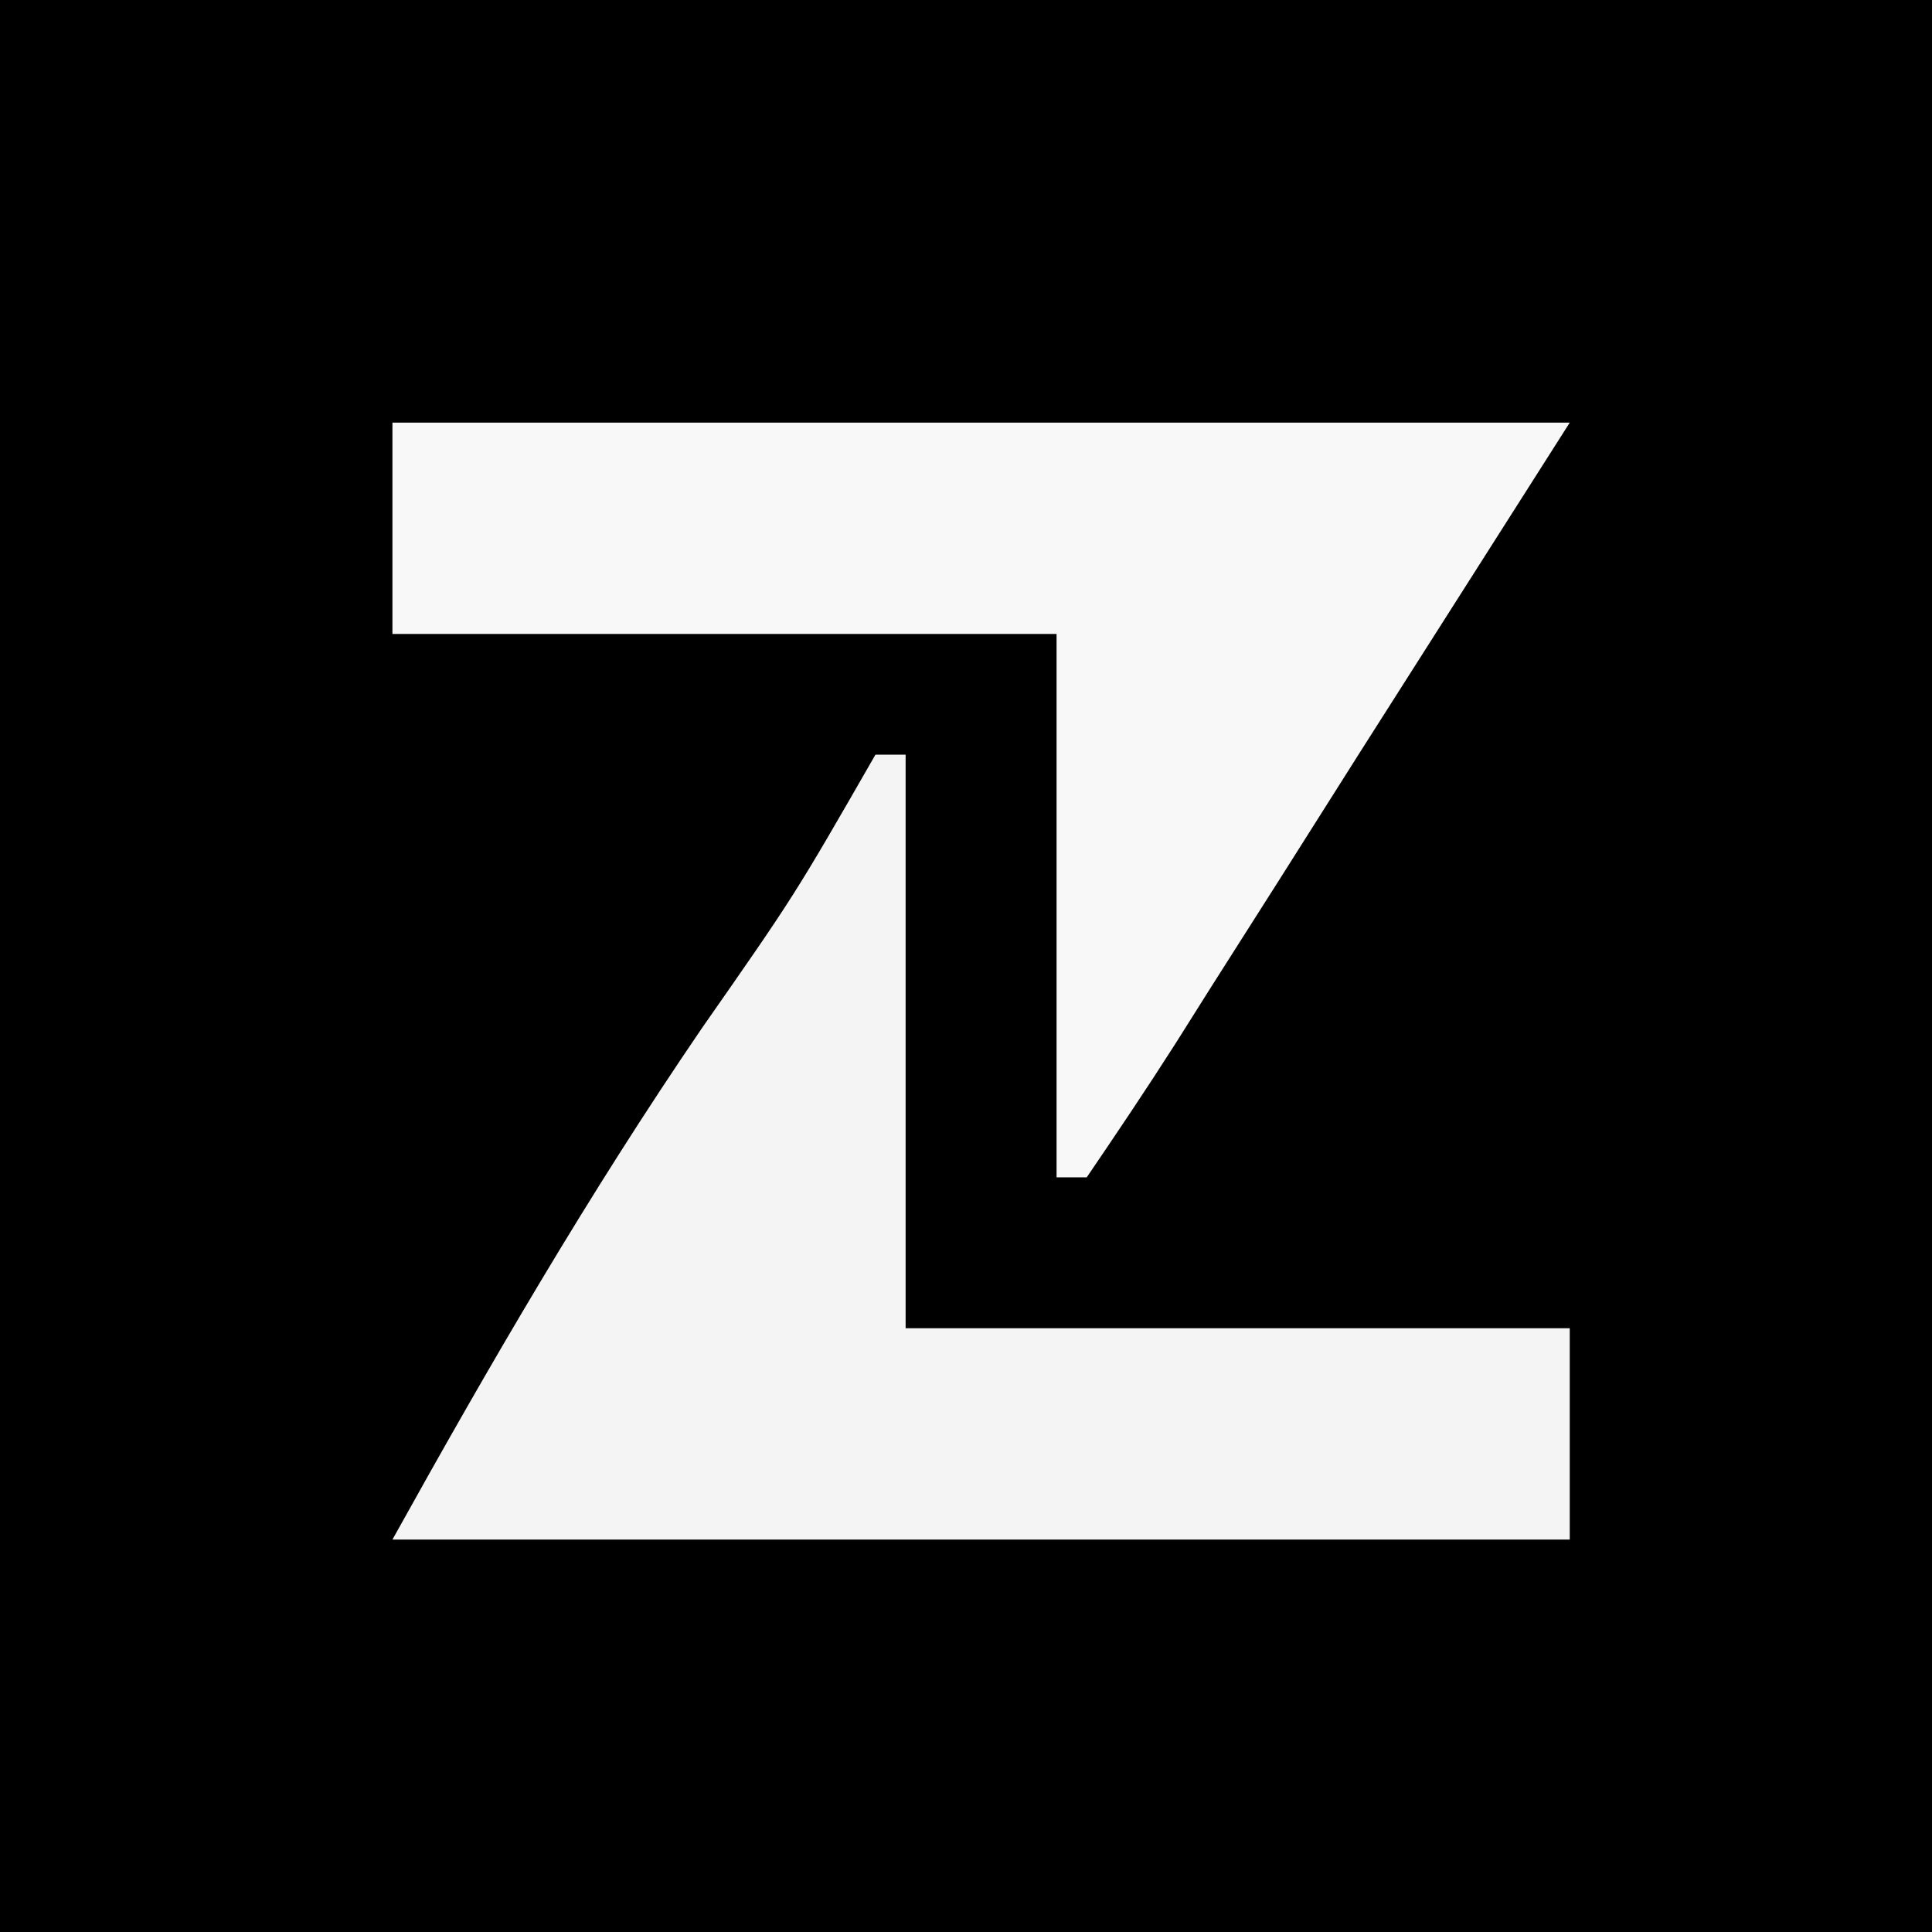 <?xml version="1.0" encoding="UTF-8"?>
<svg version="1.1" xmlns="http://www.w3.org/2000/svg" width="64" height="64">
<rect width="100%" height="100%" fill="#808080" stroke="none"/>
<path d="M0 0 C21.12 0 42.24 0 64 0 C64 21.12 64 42.24 64 64 C42.88 64 21.76 64 0 64 C0 42.88 0 21.76 0 0 Z " fill="#000000" transform="translate(0,0)"/>
<path d="M0 0 C0.33 0 0.66 0 1 0 C1 6.27 1 12.54 1 19 C8.26 19 15.52 19 23 19 C23 21.31 23 23.62 23 26 C10.13 26 -2.74 26 -16 26 C-12.743 20.137 -9.509 14.571 -5.75 9.062 C-2.672 4.653 -2.672 4.653 0 0 Z " fill="#F4F4F4" transform="translate(29,25)"/>
<path d="M0 0 C12.87 0 25.74 0 39 0 C36.69 3.63 34.38 7.26 32 11 C31.136 12.365 30.273 13.73 29.383 15.137 C28.63 16.32 27.878 17.504 27.125 18.688 C26.736 19.306 26.346 19.924 25.945 20.561 C24.99 22.058 23.999 23.532 23 25 C22.67 25 22.34 25 22 25 C22 19.06 22 13.12 22 7 C14.74 7 7.48 7 0 7 C0 4.69 0 2.38 0 0 Z " fill="#F8F8F8" transform="translate(13,14)"/>
</svg>
